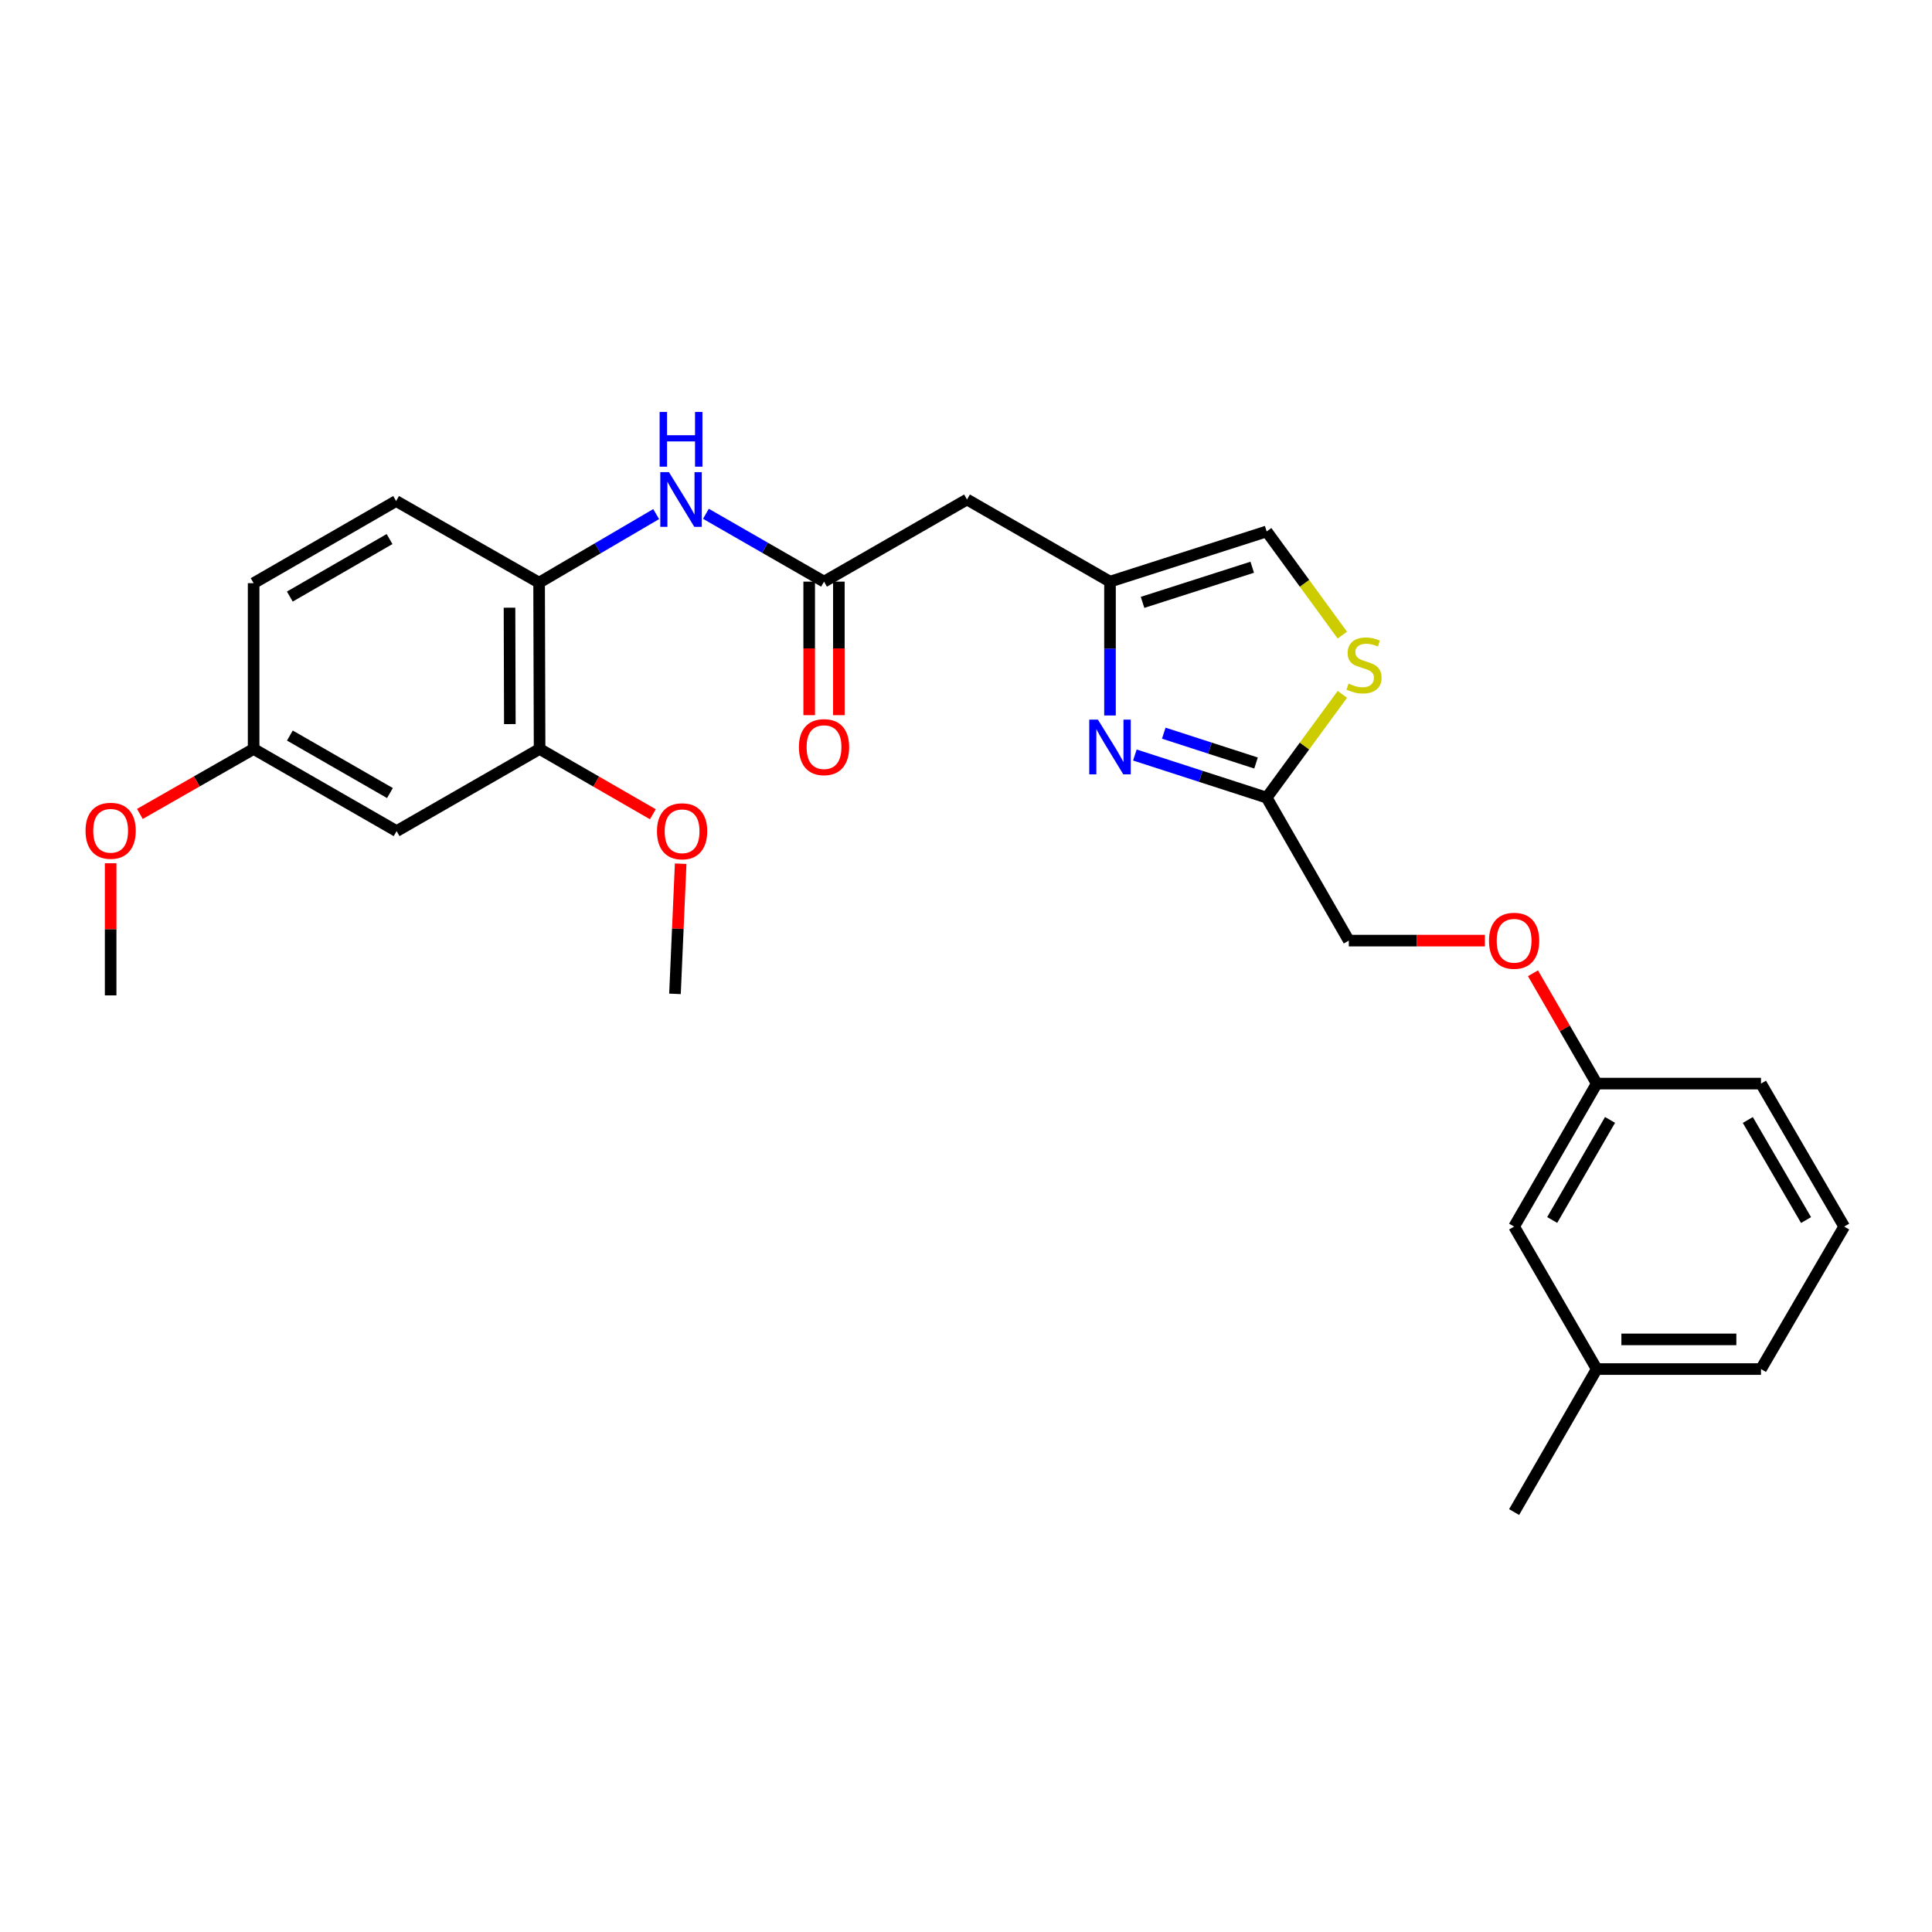 <?xml version='1.0' encoding='iso-8859-1'?>
<svg version='1.1' baseProfile='full'
              xmlns='http://www.w3.org/2000/svg'
                      xmlns:rdkit='http://www.rdkit.org/xml'
                      xmlns:xlink='http://www.w3.org/1999/xlink'
                  xml:space='preserve'
width='1000px' height='1000px' viewBox='0 0 1000 1000'>
<!-- END OF HEADER -->
<rect style='opacity:1.0;fill:#FFFFFF;stroke:none' width='1000' height='1000' x='0' y='0'> </rect>
<path class='bond-0' d='M 574.533,370.33 L 574.533,335.693' style='fill:none;fill-rule:evenodd;stroke:#0000FF;stroke-width:6px;stroke-linecap:butt;stroke-linejoin:miter;stroke-opacity:1' />
<path class='bond-0' d='M 574.533,335.693 L 574.533,301.057' style='fill:none;fill-rule:evenodd;stroke:#000000;stroke-width:6px;stroke-linecap:butt;stroke-linejoin:miter;stroke-opacity:1' />
<path class='bond-1' d='M 587.403,390.792 L 621.514,401.826' style='fill:none;fill-rule:evenodd;stroke:#0000FF;stroke-width:6px;stroke-linecap:butt;stroke-linejoin:miter;stroke-opacity:1' />
<path class='bond-1' d='M 621.514,401.826 L 655.625,412.86' style='fill:none;fill-rule:evenodd;stroke:#000000;stroke-width:6px;stroke-linecap:butt;stroke-linejoin:miter;stroke-opacity:1' />
<path class='bond-1' d='M 602.364,379.488 L 626.241,387.212' style='fill:none;fill-rule:evenodd;stroke:#0000FF;stroke-width:6px;stroke-linecap:butt;stroke-linejoin:miter;stroke-opacity:1' />
<path class='bond-1' d='M 626.241,387.212 L 650.119,394.936' style='fill:none;fill-rule:evenodd;stroke:#000000;stroke-width:6px;stroke-linecap:butt;stroke-linejoin:miter;stroke-opacity:1' />
<path class='bond-4' d='M 574.533,301.057 L 500.524,258.544' style='fill:none;fill-rule:evenodd;stroke:#000000;stroke-width:6px;stroke-linecap:butt;stroke-linejoin:miter;stroke-opacity:1' />
<path class='bond-7' d='M 574.533,301.057 L 655.625,275.073' style='fill:none;fill-rule:evenodd;stroke:#000000;stroke-width:6px;stroke-linecap:butt;stroke-linejoin:miter;stroke-opacity:1' />
<path class='bond-7' d='M 591.384,311.787 L 648.148,293.598' style='fill:none;fill-rule:evenodd;stroke:#000000;stroke-width:6px;stroke-linecap:butt;stroke-linejoin:miter;stroke-opacity:1' />
<path class='bond-3' d='M 655.625,412.86 L 675.214,386.132' style='fill:none;fill-rule:evenodd;stroke:#000000;stroke-width:6px;stroke-linecap:butt;stroke-linejoin:miter;stroke-opacity:1' />
<path class='bond-3' d='M 675.214,386.132 L 694.803,359.404' style='fill:none;fill-rule:evenodd;stroke:#CCCC00;stroke-width:6px;stroke-linecap:butt;stroke-linejoin:miter;stroke-opacity:1' />
<path class='bond-13' d='M 655.625,412.86 L 698.137,486.861' style='fill:none;fill-rule:evenodd;stroke:#000000;stroke-width:6px;stroke-linecap:butt;stroke-linejoin:miter;stroke-opacity:1' />
<path class='bond-2' d='M 426.514,301.057 L 500.524,258.544' style='fill:none;fill-rule:evenodd;stroke:#000000;stroke-width:6px;stroke-linecap:butt;stroke-linejoin:miter;stroke-opacity:1' />
<path class='bond-5' d='M 426.514,301.057 L 395.947,283.498' style='fill:none;fill-rule:evenodd;stroke:#000000;stroke-width:6px;stroke-linecap:butt;stroke-linejoin:miter;stroke-opacity:1' />
<path class='bond-5' d='M 395.947,283.498 L 365.379,265.939' style='fill:none;fill-rule:evenodd;stroke:#0000FF;stroke-width:6px;stroke-linecap:butt;stroke-linejoin:miter;stroke-opacity:1' />
<path class='bond-10' d='M 418.834,301.057 L 418.834,335.613' style='fill:none;fill-rule:evenodd;stroke:#000000;stroke-width:6px;stroke-linecap:butt;stroke-linejoin:miter;stroke-opacity:1' />
<path class='bond-10' d='M 418.834,335.613 L 418.834,370.17' style='fill:none;fill-rule:evenodd;stroke:#FF0000;stroke-width:6px;stroke-linecap:butt;stroke-linejoin:miter;stroke-opacity:1' />
<path class='bond-10' d='M 434.194,301.057 L 434.194,335.613' style='fill:none;fill-rule:evenodd;stroke:#000000;stroke-width:6px;stroke-linecap:butt;stroke-linejoin:miter;stroke-opacity:1' />
<path class='bond-10' d='M 434.194,335.613 L 434.194,370.17' style='fill:none;fill-rule:evenodd;stroke:#FF0000;stroke-width:6px;stroke-linecap:butt;stroke-linejoin:miter;stroke-opacity:1' />
<path class='bond-27' d='M 694.797,328.74 L 675.211,301.907' style='fill:none;fill-rule:evenodd;stroke:#CCCC00;stroke-width:6px;stroke-linecap:butt;stroke-linejoin:miter;stroke-opacity:1' />
<path class='bond-27' d='M 675.211,301.907 L 655.625,275.073' style='fill:none;fill-rule:evenodd;stroke:#000000;stroke-width:6px;stroke-linecap:butt;stroke-linejoin:miter;stroke-opacity:1' />
<path class='bond-6' d='M 339.637,266.084 L 309.339,283.835' style='fill:none;fill-rule:evenodd;stroke:#0000FF;stroke-width:6px;stroke-linecap:butt;stroke-linejoin:miter;stroke-opacity:1' />
<path class='bond-6' d='M 309.339,283.835 L 279.042,301.586' style='fill:none;fill-rule:evenodd;stroke:#000000;stroke-width:6px;stroke-linecap:butt;stroke-linejoin:miter;stroke-opacity:1' />
<path class='bond-8' d='M 279.042,301.586 L 279.29,387.653' style='fill:none;fill-rule:evenodd;stroke:#000000;stroke-width:6px;stroke-linecap:butt;stroke-linejoin:miter;stroke-opacity:1' />
<path class='bond-8' d='M 263.72,314.54 L 263.893,374.787' style='fill:none;fill-rule:evenodd;stroke:#000000;stroke-width:6px;stroke-linecap:butt;stroke-linejoin:miter;stroke-opacity:1' />
<path class='bond-11' d='M 279.042,301.586 L 205.025,259.329' style='fill:none;fill-rule:evenodd;stroke:#000000;stroke-width:6px;stroke-linecap:butt;stroke-linejoin:miter;stroke-opacity:1' />
<path class='bond-9' d='M 279.29,387.653 L 205.281,430.183' style='fill:none;fill-rule:evenodd;stroke:#000000;stroke-width:6px;stroke-linecap:butt;stroke-linejoin:miter;stroke-opacity:1' />
<path class='bond-18' d='M 279.29,387.653 L 308.606,404.556' style='fill:none;fill-rule:evenodd;stroke:#000000;stroke-width:6px;stroke-linecap:butt;stroke-linejoin:miter;stroke-opacity:1' />
<path class='bond-18' d='M 308.606,404.556 L 337.923,421.46' style='fill:none;fill-rule:evenodd;stroke:#FF0000;stroke-width:6px;stroke-linecap:butt;stroke-linejoin:miter;stroke-opacity:1' />
<path class='bond-29' d='M 205.281,430.183 L 131.28,387.653' style='fill:none;fill-rule:evenodd;stroke:#000000;stroke-width:6px;stroke-linecap:butt;stroke-linejoin:miter;stroke-opacity:1' />
<path class='bond-29' d='M 201.834,410.486 L 150.034,380.715' style='fill:none;fill-rule:evenodd;stroke:#000000;stroke-width:6px;stroke-linecap:butt;stroke-linejoin:miter;stroke-opacity:1' />
<path class='bond-17' d='M 205.025,259.329 L 131.28,301.851' style='fill:none;fill-rule:evenodd;stroke:#000000;stroke-width:6px;stroke-linecap:butt;stroke-linejoin:miter;stroke-opacity:1' />
<path class='bond-17' d='M 201.635,279.014 L 150.014,308.779' style='fill:none;fill-rule:evenodd;stroke:#000000;stroke-width:6px;stroke-linecap:butt;stroke-linejoin:miter;stroke-opacity:1' />
<path class='bond-12' d='M 131.28,387.653 L 131.28,301.851' style='fill:none;fill-rule:evenodd;stroke:#000000;stroke-width:6px;stroke-linecap:butt;stroke-linejoin:miter;stroke-opacity:1' />
<path class='bond-20' d='M 131.28,387.653 L 101.841,404.469' style='fill:none;fill-rule:evenodd;stroke:#000000;stroke-width:6px;stroke-linecap:butt;stroke-linejoin:miter;stroke-opacity:1' />
<path class='bond-20' d='M 101.841,404.469 L 72.401,421.284' style='fill:none;fill-rule:evenodd;stroke:#FF0000;stroke-width:6px;stroke-linecap:butt;stroke-linejoin:miter;stroke-opacity:1' />
<path class='bond-14' d='M 698.137,486.861 L 733.349,486.861' style='fill:none;fill-rule:evenodd;stroke:#000000;stroke-width:6px;stroke-linecap:butt;stroke-linejoin:miter;stroke-opacity:1' />
<path class='bond-14' d='M 733.349,486.861 L 768.562,486.861' style='fill:none;fill-rule:evenodd;stroke:#FF0000;stroke-width:6px;stroke-linecap:butt;stroke-linejoin:miter;stroke-opacity:1' />
<path class='bond-15' d='M 793.465,503.758 L 809.967,532.314' style='fill:none;fill-rule:evenodd;stroke:#FF0000;stroke-width:6px;stroke-linecap:butt;stroke-linejoin:miter;stroke-opacity:1' />
<path class='bond-15' d='M 809.967,532.314 L 826.469,560.87' style='fill:none;fill-rule:evenodd;stroke:#000000;stroke-width:6px;stroke-linecap:butt;stroke-linejoin:miter;stroke-opacity:1' />
<path class='bond-16' d='M 826.469,560.87 L 783.701,634.879' style='fill:none;fill-rule:evenodd;stroke:#000000;stroke-width:6px;stroke-linecap:butt;stroke-linejoin:miter;stroke-opacity:1' />
<path class='bond-16' d='M 833.353,579.657 L 803.415,631.463' style='fill:none;fill-rule:evenodd;stroke:#000000;stroke-width:6px;stroke-linecap:butt;stroke-linejoin:miter;stroke-opacity:1' />
<path class='bond-22' d='M 826.469,560.87 L 911.487,560.87' style='fill:none;fill-rule:evenodd;stroke:#000000;stroke-width:6px;stroke-linecap:butt;stroke-linejoin:miter;stroke-opacity:1' />
<path class='bond-19' d='M 783.701,634.879 L 826.469,708.624' style='fill:none;fill-rule:evenodd;stroke:#000000;stroke-width:6px;stroke-linecap:butt;stroke-linejoin:miter;stroke-opacity:1' />
<path class='bond-25' d='M 352.313,447.051 L 350.839,480.737' style='fill:none;fill-rule:evenodd;stroke:#FF0000;stroke-width:6px;stroke-linecap:butt;stroke-linejoin:miter;stroke-opacity:1' />
<path class='bond-25' d='M 350.839,480.737 L 349.365,514.423' style='fill:none;fill-rule:evenodd;stroke:#000000;stroke-width:6px;stroke-linecap:butt;stroke-linejoin:miter;stroke-opacity:1' />
<path class='bond-24' d='M 826.469,708.624 L 783.701,782.642' style='fill:none;fill-rule:evenodd;stroke:#000000;stroke-width:6px;stroke-linecap:butt;stroke-linejoin:miter;stroke-opacity:1' />
<path class='bond-28' d='M 826.469,708.624 L 911.487,708.624' style='fill:none;fill-rule:evenodd;stroke:#000000;stroke-width:6px;stroke-linecap:butt;stroke-linejoin:miter;stroke-opacity:1' />
<path class='bond-28' d='M 839.222,693.264 L 898.734,693.264' style='fill:none;fill-rule:evenodd;stroke:#000000;stroke-width:6px;stroke-linecap:butt;stroke-linejoin:miter;stroke-opacity:1' />
<path class='bond-26' d='M 57.271,446.819 L 57.271,481.014' style='fill:none;fill-rule:evenodd;stroke:#FF0000;stroke-width:6px;stroke-linecap:butt;stroke-linejoin:miter;stroke-opacity:1' />
<path class='bond-26' d='M 57.271,481.014 L 57.271,515.208' style='fill:none;fill-rule:evenodd;stroke:#000000;stroke-width:6px;stroke-linecap:butt;stroke-linejoin:miter;stroke-opacity:1' />
<path class='bond-21' d='M 954.545,634.879 L 911.487,560.87' style='fill:none;fill-rule:evenodd;stroke:#000000;stroke-width:6px;stroke-linecap:butt;stroke-linejoin:miter;stroke-opacity:1' />
<path class='bond-21' d='M 934.81,631.502 L 904.669,579.696' style='fill:none;fill-rule:evenodd;stroke:#000000;stroke-width:6px;stroke-linecap:butt;stroke-linejoin:miter;stroke-opacity:1' />
<path class='bond-23' d='M 954.545,634.879 L 911.487,708.624' style='fill:none;fill-rule:evenodd;stroke:#000000;stroke-width:6px;stroke-linecap:butt;stroke-linejoin:miter;stroke-opacity:1' />
<path  class='atom-0' d='M 568.273 372.469
L 577.553 387.469
Q 578.473 388.949, 579.953 391.629
Q 581.433 394.309, 581.513 394.469
L 581.513 372.469
L 585.273 372.469
L 585.273 400.789
L 581.393 400.789
L 571.433 384.389
Q 570.273 382.469, 569.033 380.269
Q 567.833 378.069, 567.473 377.389
L 567.473 400.789
L 563.793 400.789
L 563.793 372.469
L 568.273 372.469
' fill='#0000FF'/>
<path  class='atom-4' d='M 698.014 353.828
Q 698.334 353.948, 699.654 354.508
Q 700.974 355.068, 702.414 355.428
Q 703.894 355.748, 705.334 355.748
Q 708.014 355.748, 709.574 354.468
Q 711.134 353.148, 711.134 350.868
Q 711.134 349.308, 710.334 348.348
Q 709.574 347.388, 708.374 346.868
Q 707.174 346.348, 705.174 345.748
Q 702.654 344.988, 701.134 344.268
Q 699.654 343.548, 698.574 342.028
Q 697.534 340.508, 697.534 337.948
Q 697.534 334.388, 699.934 332.188
Q 702.374 329.988, 707.174 329.988
Q 710.454 329.988, 714.174 331.548
L 713.254 334.628
Q 709.854 333.228, 707.294 333.228
Q 704.534 333.228, 703.014 334.388
Q 701.494 335.508, 701.534 337.468
Q 701.534 338.988, 702.294 339.908
Q 703.094 340.828, 704.214 341.348
Q 705.374 341.868, 707.294 342.468
Q 709.854 343.268, 711.374 344.068
Q 712.894 344.868, 713.974 346.508
Q 715.094 348.108, 715.094 350.868
Q 715.094 354.788, 712.454 356.908
Q 709.854 358.988, 705.494 358.988
Q 702.974 358.988, 701.054 358.428
Q 699.174 357.908, 696.934 356.988
L 698.014 353.828
' fill='#CCCC00'/>
<path  class='atom-6' d='M 346.245 244.384
L 355.525 259.384
Q 356.445 260.864, 357.925 263.544
Q 359.405 266.224, 359.485 266.384
L 359.485 244.384
L 363.245 244.384
L 363.245 272.704
L 359.365 272.704
L 349.405 256.304
Q 348.245 254.384, 347.005 252.184
Q 345.805 249.984, 345.445 249.304
L 345.445 272.704
L 341.765 272.704
L 341.765 244.384
L 346.245 244.384
' fill='#0000FF'/>
<path  class='atom-6' d='M 341.425 213.232
L 345.265 213.232
L 345.265 225.272
L 359.745 225.272
L 359.745 213.232
L 363.585 213.232
L 363.585 241.552
L 359.745 241.552
L 359.745 228.472
L 345.265 228.472
L 345.265 241.552
L 341.425 241.552
L 341.425 213.232
' fill='#0000FF'/>
<path  class='atom-11' d='M 413.514 386.709
Q 413.514 379.909, 416.874 376.109
Q 420.234 372.309, 426.514 372.309
Q 432.794 372.309, 436.154 376.109
Q 439.514 379.909, 439.514 386.709
Q 439.514 393.589, 436.114 397.509
Q 432.714 401.389, 426.514 401.389
Q 420.274 401.389, 416.874 397.509
Q 413.514 393.629, 413.514 386.709
M 426.514 398.189
Q 430.834 398.189, 433.154 395.309
Q 435.514 392.389, 435.514 386.709
Q 435.514 381.149, 433.154 378.349
Q 430.834 375.509, 426.514 375.509
Q 422.194 375.509, 419.834 378.309
Q 417.514 381.109, 417.514 386.709
Q 417.514 392.429, 419.834 395.309
Q 422.194 398.189, 426.514 398.189
' fill='#FF0000'/>
<path  class='atom-15' d='M 770.701 486.941
Q 770.701 480.141, 774.061 476.341
Q 777.421 472.541, 783.701 472.541
Q 789.981 472.541, 793.341 476.341
Q 796.701 480.141, 796.701 486.941
Q 796.701 493.821, 793.301 497.741
Q 789.901 501.621, 783.701 501.621
Q 777.461 501.621, 774.061 497.741
Q 770.701 493.861, 770.701 486.941
M 783.701 498.421
Q 788.021 498.421, 790.341 495.541
Q 792.701 492.621, 792.701 486.941
Q 792.701 481.381, 790.341 478.581
Q 788.021 475.741, 783.701 475.741
Q 779.381 475.741, 777.021 478.541
Q 774.701 481.341, 774.701 486.941
Q 774.701 492.661, 777.021 495.541
Q 779.381 498.421, 783.701 498.421
' fill='#FF0000'/>
<path  class='atom-19' d='M 340.051 430.263
Q 340.051 423.463, 343.411 419.663
Q 346.771 415.863, 353.051 415.863
Q 359.331 415.863, 362.691 419.663
Q 366.051 423.463, 366.051 430.263
Q 366.051 437.143, 362.651 441.063
Q 359.251 444.943, 353.051 444.943
Q 346.811 444.943, 343.411 441.063
Q 340.051 437.183, 340.051 430.263
M 353.051 441.743
Q 357.371 441.743, 359.691 438.863
Q 362.051 435.943, 362.051 430.263
Q 362.051 424.703, 359.691 421.903
Q 357.371 419.063, 353.051 419.063
Q 348.731 419.063, 346.371 421.863
Q 344.051 424.663, 344.051 430.263
Q 344.051 435.983, 346.371 438.863
Q 348.731 441.743, 353.051 441.743
' fill='#FF0000'/>
<path  class='atom-21' d='M 44.271 430.007
Q 44.271 423.207, 47.631 419.407
Q 50.991 415.607, 57.271 415.607
Q 63.551 415.607, 66.911 419.407
Q 70.271 423.207, 70.271 430.007
Q 70.271 436.887, 66.871 440.807
Q 63.471 444.687, 57.271 444.687
Q 51.031 444.687, 47.631 440.807
Q 44.271 436.927, 44.271 430.007
M 57.271 441.487
Q 61.591 441.487, 63.911 438.607
Q 66.271 435.687, 66.271 430.007
Q 66.271 424.447, 63.911 421.647
Q 61.591 418.807, 57.271 418.807
Q 52.951 418.807, 50.591 421.607
Q 48.271 424.407, 48.271 430.007
Q 48.271 435.727, 50.591 438.607
Q 52.951 441.487, 57.271 441.487
' fill='#FF0000'/>
</svg>
